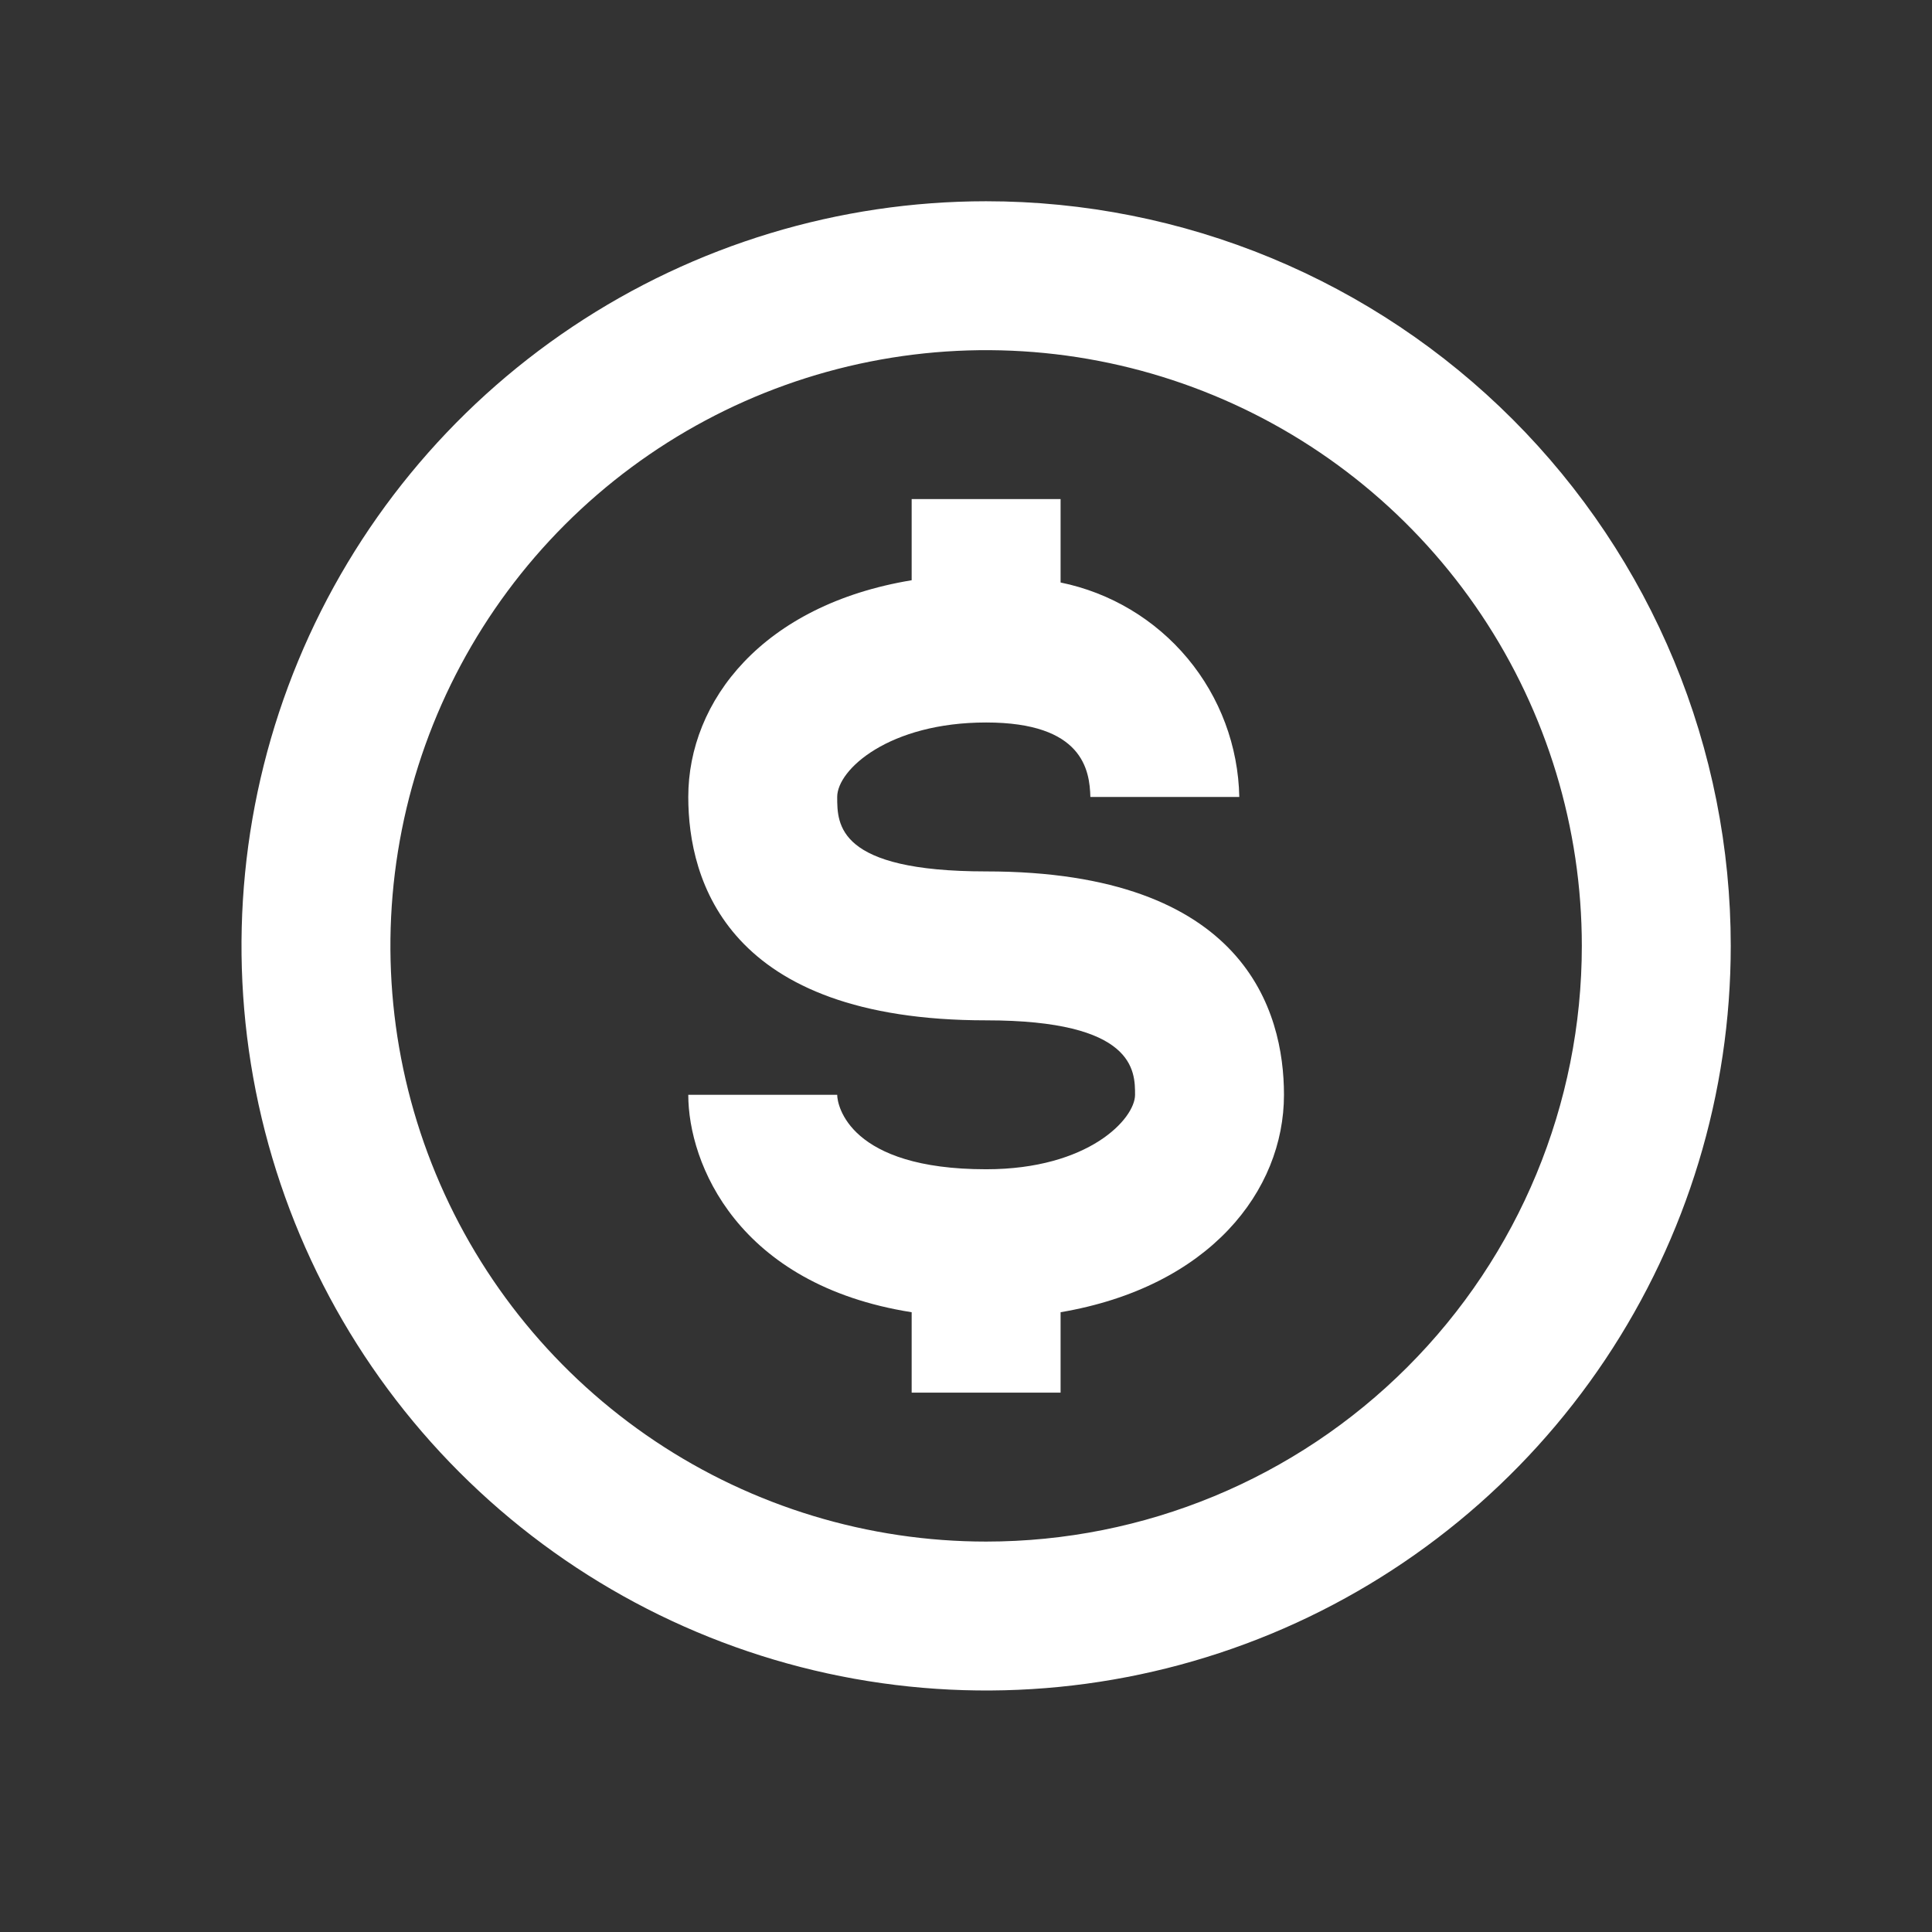 <svg width="48" height="48" viewBox="0 0 48 48" fill="none" xmlns="http://www.w3.org/2000/svg">
<rect x="0" y="0" width="48" height="48" fill="#333333" stroke="none"/>
<path d="M24.5 5C20.841 5 17.264 6.085 14.222 8.118C11.18 10.151 8.808 13.04 7.408 16.42C6.008 19.801 5.642 23.52 6.355 27.109C7.069 30.698 8.831 33.994 11.418 36.581C14.006 39.169 17.302 40.931 20.891 41.645C24.48 42.358 28.199 41.992 31.58 40.592C34.96 39.191 37.849 36.82 39.882 33.778C41.915 30.736 43 27.159 43 23.5C43 21.07 42.522 18.665 41.592 16.42C40.662 14.176 39.299 12.136 37.581 10.418C35.864 8.701 33.824 7.338 31.58 6.408C29.335 5.479 26.93 5 24.5 5ZM24.5 38.3C21.573 38.3 18.711 37.432 16.278 35.806C13.844 34.179 11.947 31.868 10.827 29.164C9.706 26.459 9.413 23.484 9.984 20.613C10.555 17.742 11.965 15.105 14.035 13.035C16.105 10.965 18.742 9.555 21.613 8.984C24.484 8.413 27.459 8.706 30.164 9.827C32.868 10.947 35.179 12.844 36.806 15.278C38.432 17.711 39.3 20.573 39.3 23.5C39.3 27.425 37.741 31.19 34.965 33.965C32.19 36.741 28.425 38.3 24.5 38.3Z" fill="white"/>
<path d="M24.5 21.65C20.8 21.65 20.8 20.485 20.8 19.8C20.8 19.116 22.095 17.95 24.5 17.95C26.905 17.95 27.072 19.134 27.09 19.8H30.79C30.765 18.54 30.312 17.325 29.505 16.357C28.698 15.389 27.585 14.724 26.35 14.472V12.4H22.65V14.416C18.95 15.027 17.1 17.413 17.1 19.8C17.1 21.872 18.062 25.35 24.5 25.35C28.2 25.35 28.2 26.608 28.2 27.2C28.2 27.792 27.053 29.05 24.5 29.05C21.096 29.05 20.8 27.459 20.8 27.2H17.1C17.1 28.902 18.321 31.918 22.65 32.602V34.6H26.35V32.602C30.05 31.973 31.9 29.587 31.9 27.2C31.9 25.128 30.938 21.65 24.5 21.65Z" fill="white"/>
</svg>
